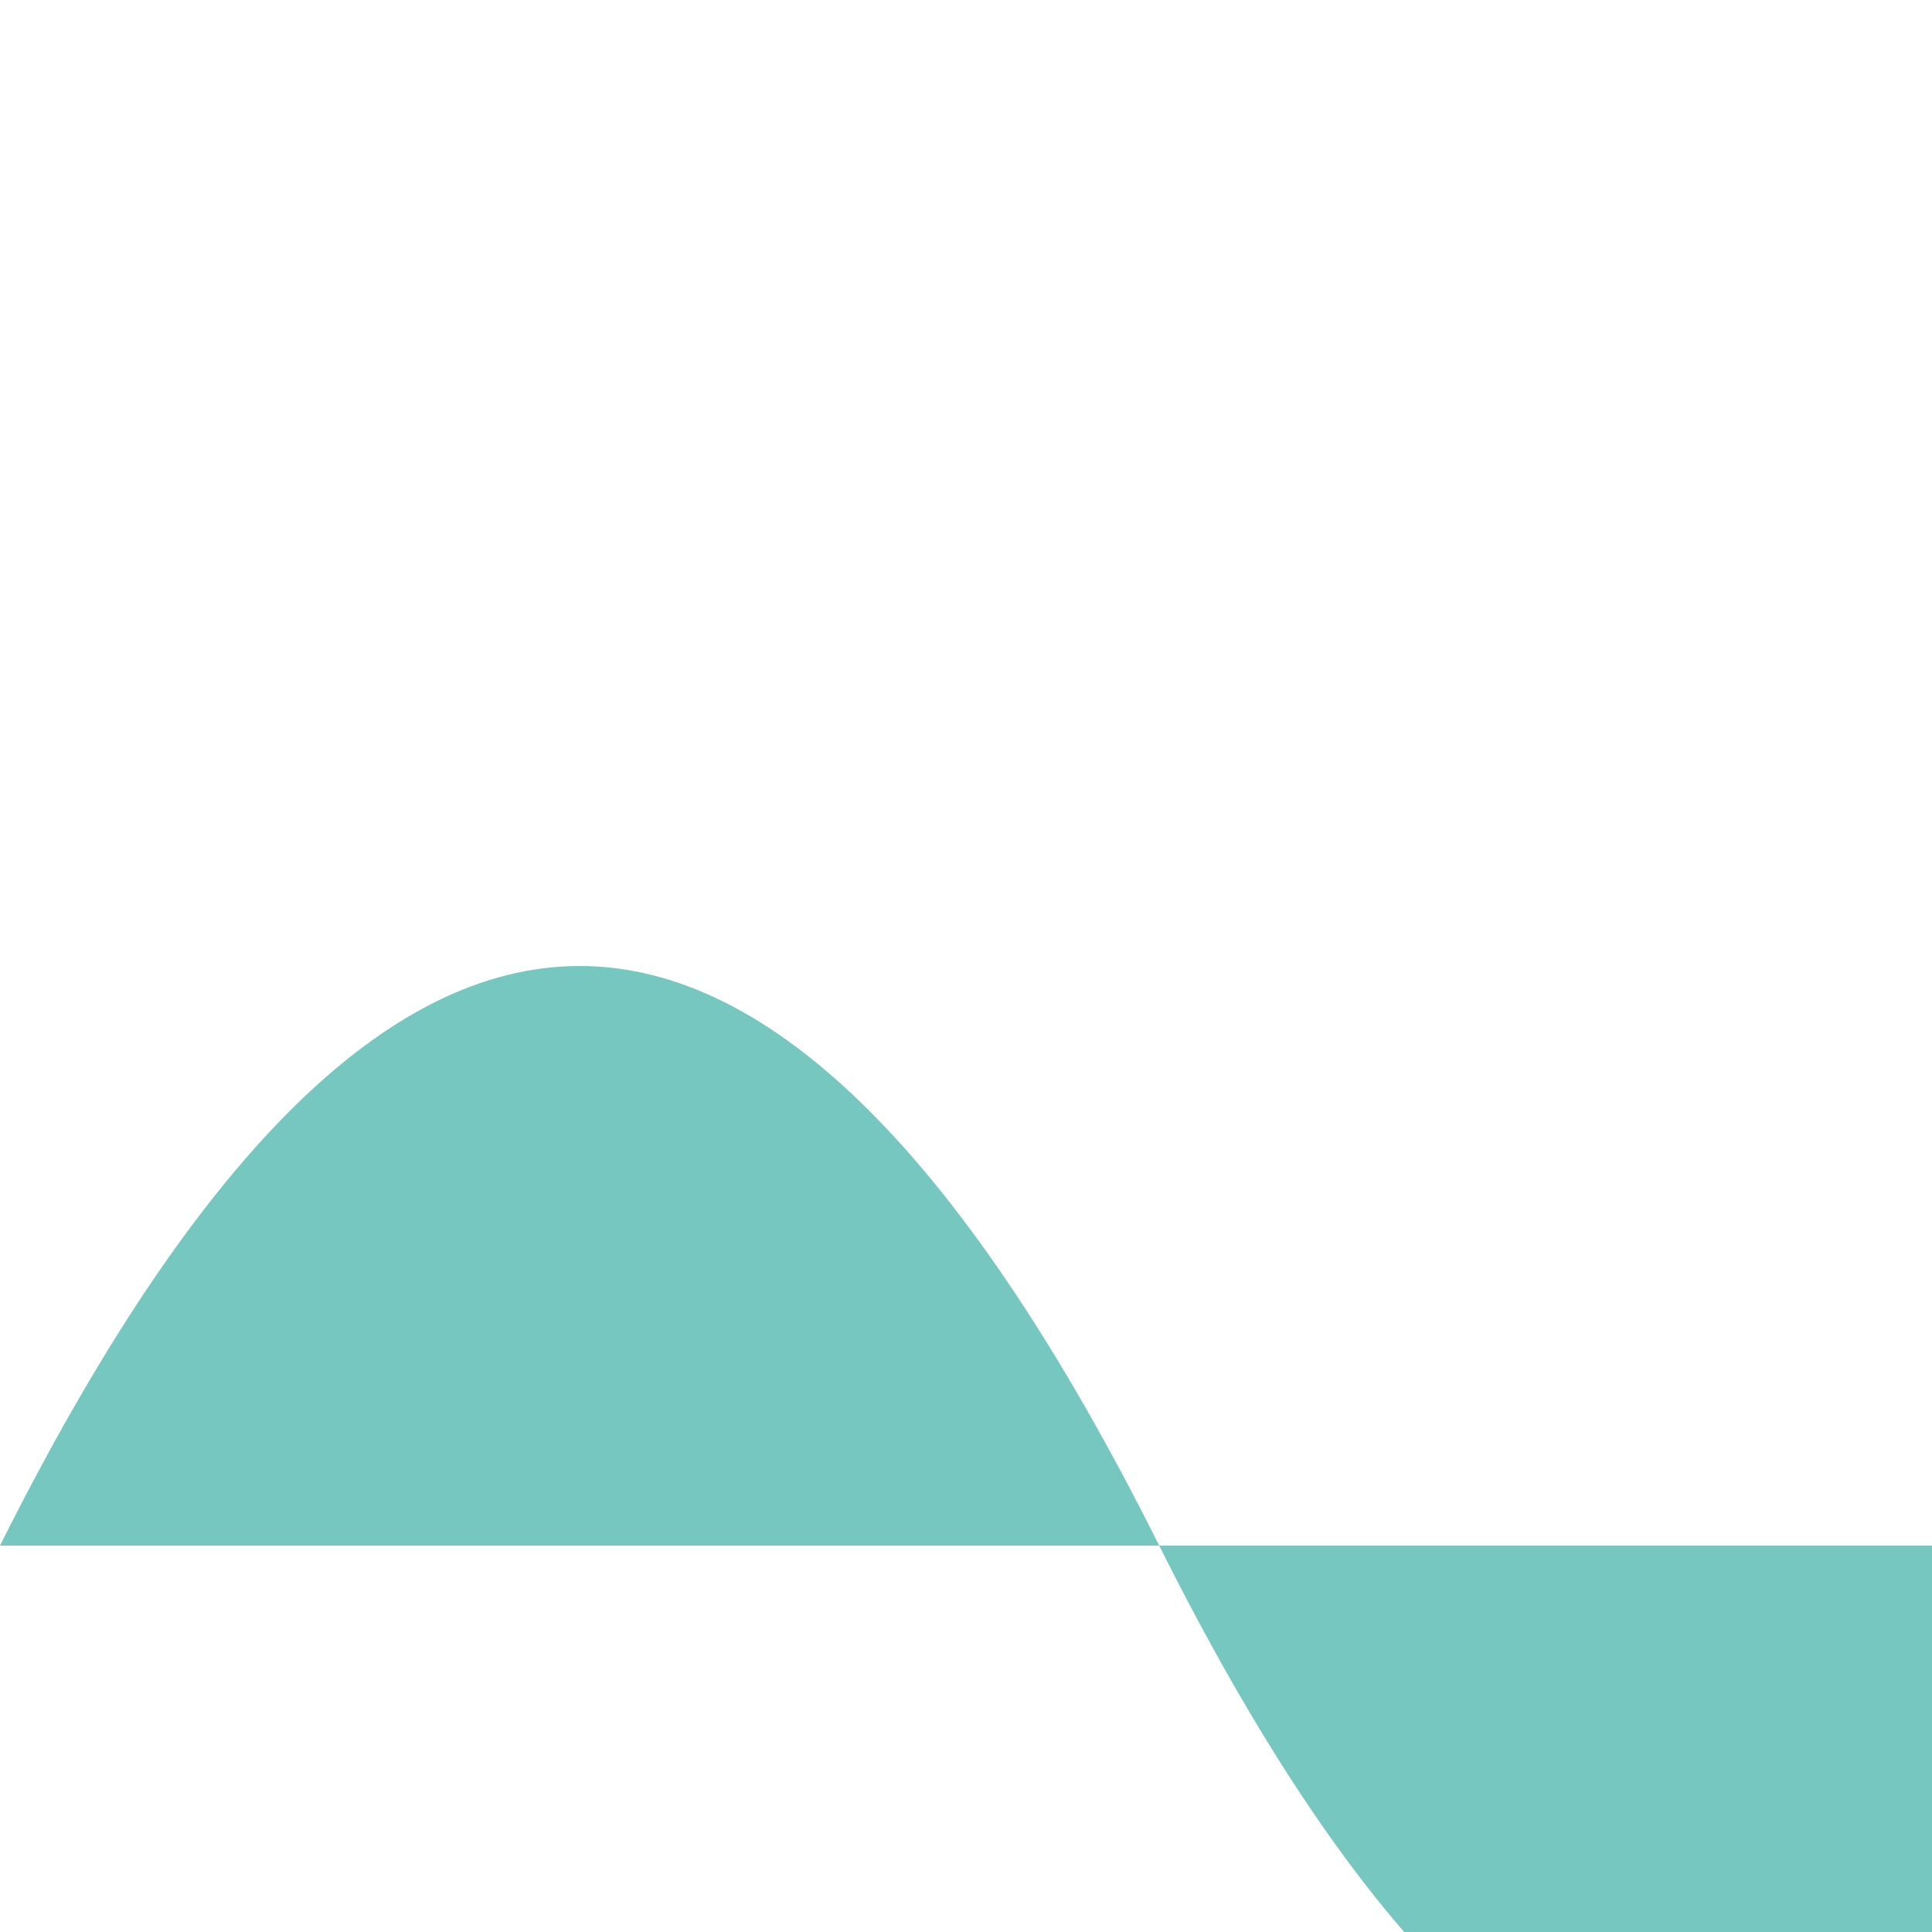 <svg width="100" height="100" xmlns="http://www.w3.org/2000/svg">
  <style>
    .wave {
      fill: #76c7c0;
    }
  </style>
  <path class="wave" d="M0 80 Q 30 20, 60 80 T 120 80" />
  Sorry, your browser does not support inline SVG.
</svg>